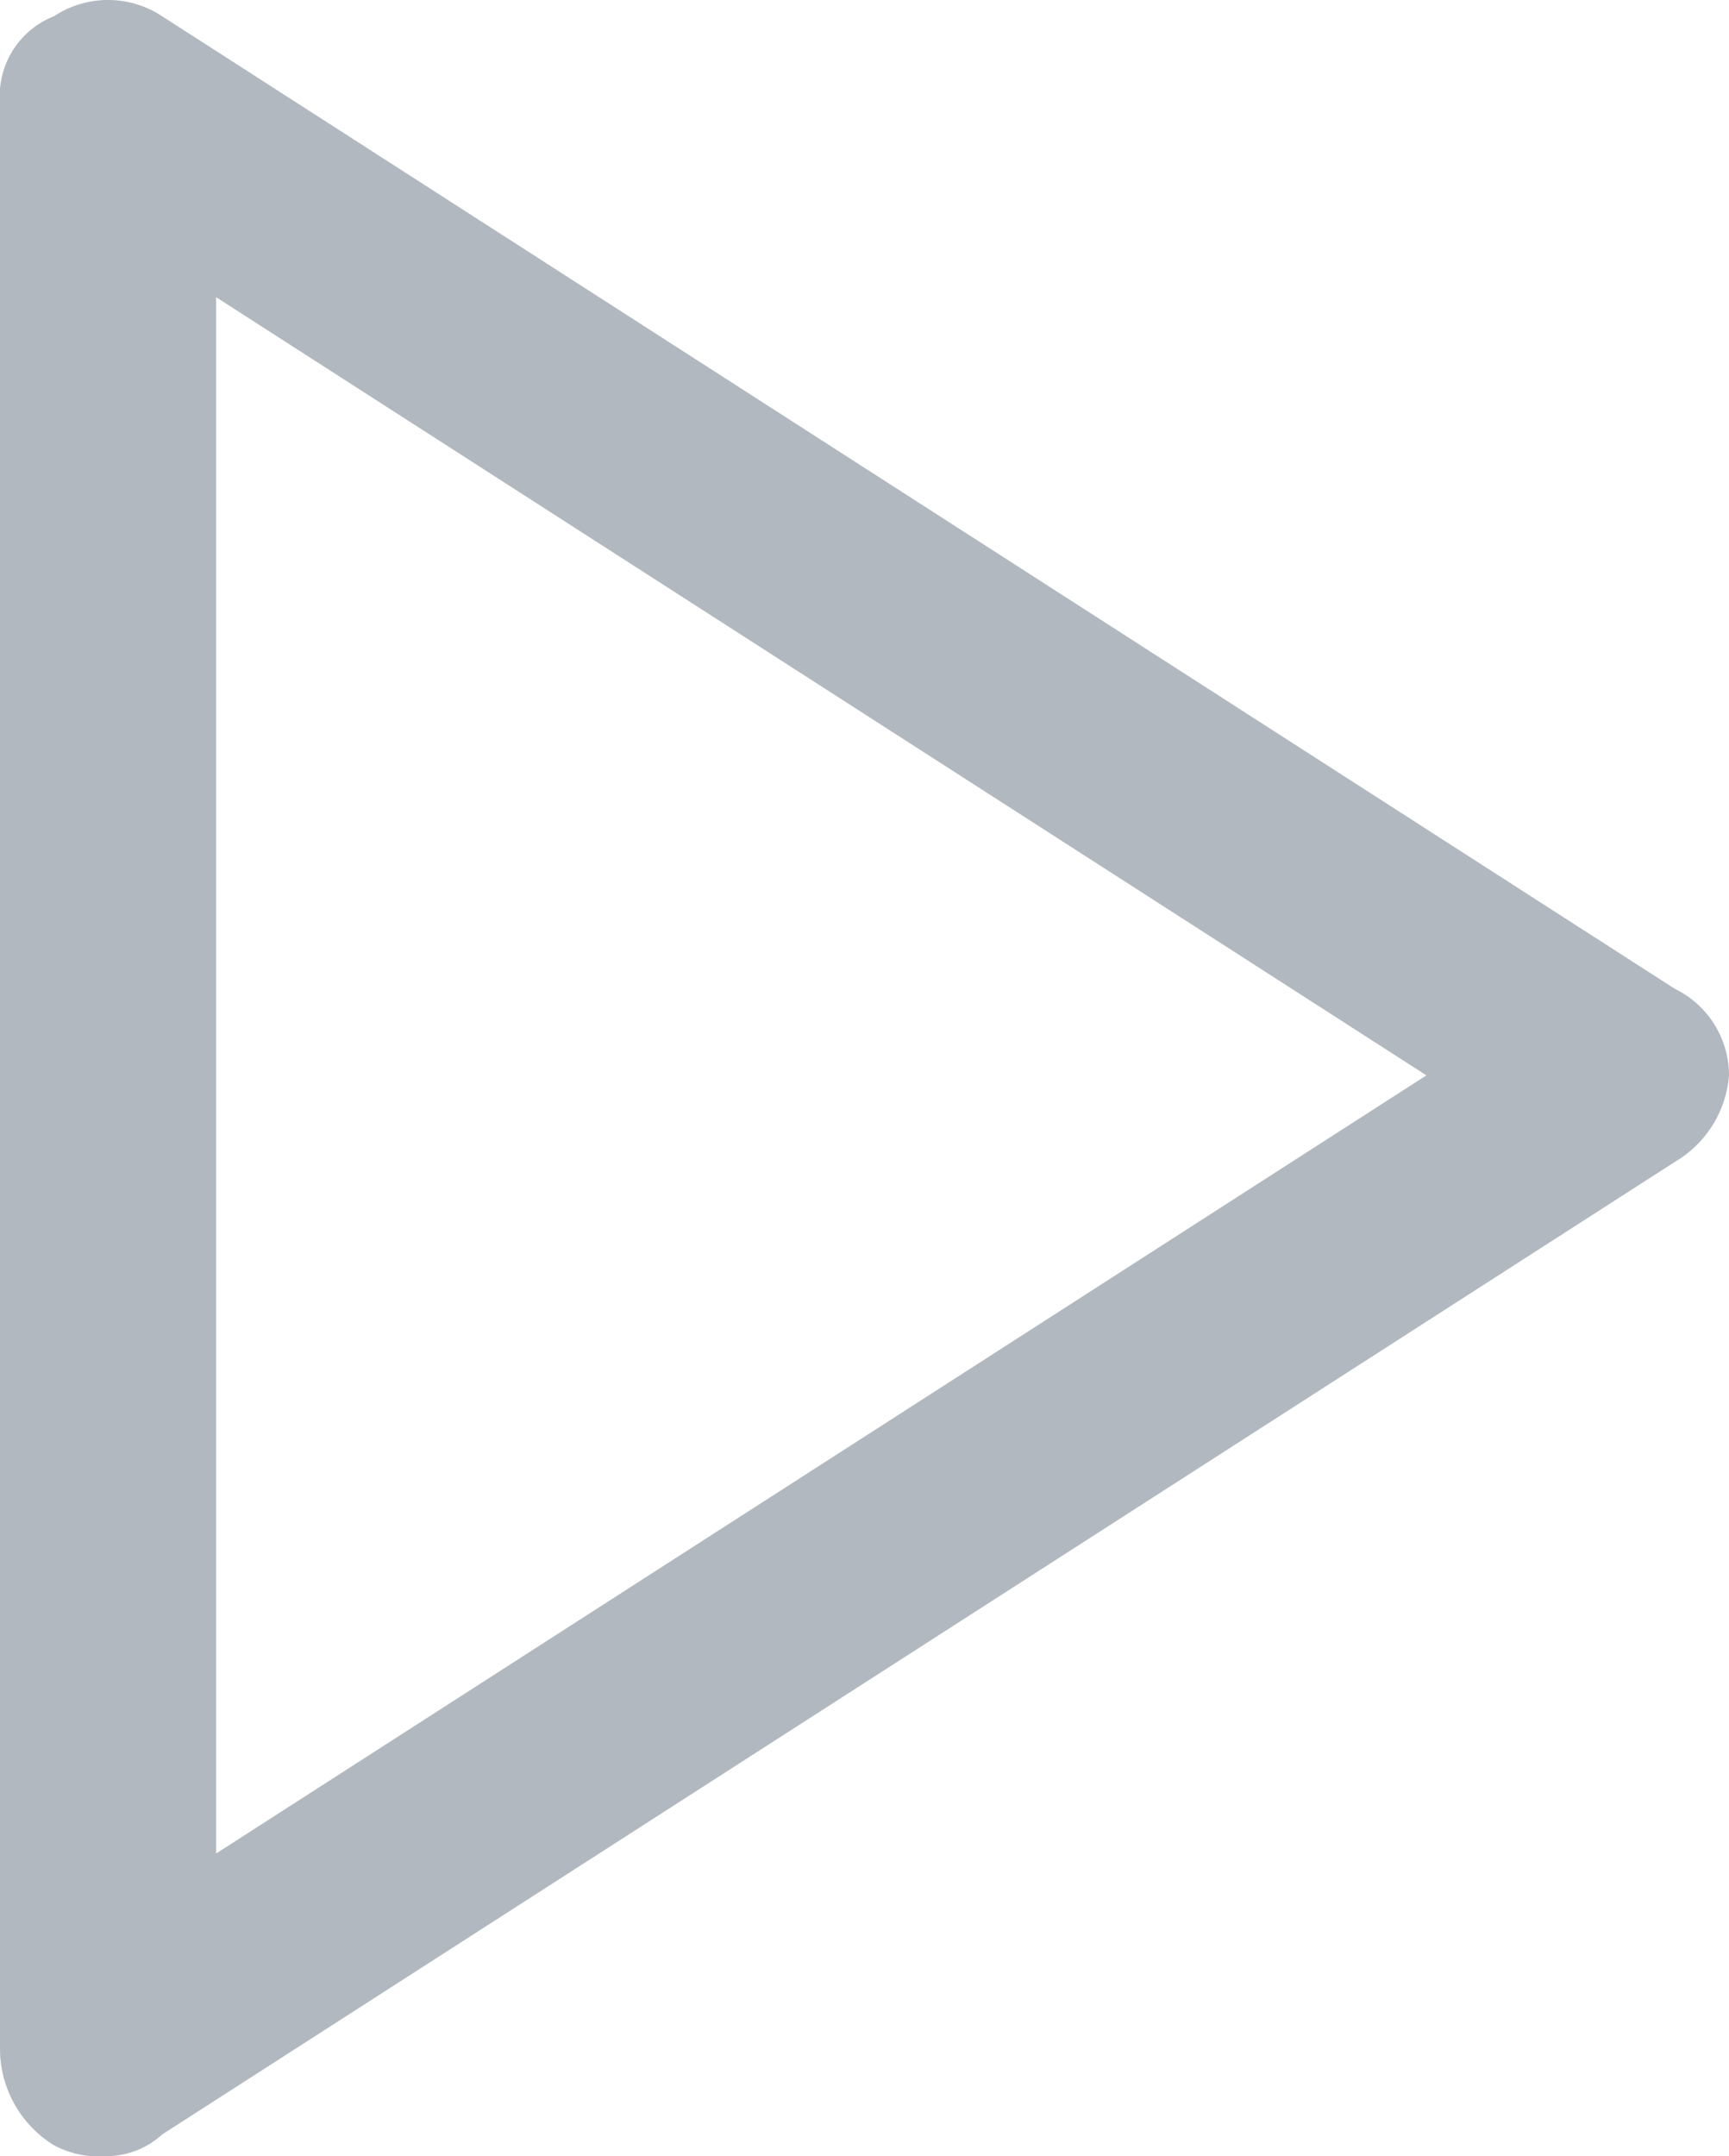 <svg xmlns="http://www.w3.org/2000/svg" width="16" height="19.95" viewBox="0 0 16 19.95">
  <path id="play" d="M19.5,11.2l-14-9a.908.908,0,0,0-1,0A.792.792,0,0,0,4,3V21a1.05,1.05,0,0,0,.5.9A.9.9,0,0,0,5,22a.764.764,0,0,0,.5-.2l14-9A1.02,1.02,0,0,0,20,12,.891.891,0,0,0,19.5,11.2ZM6,19.2V4.8L17.2,12Z" transform="translate(-4 -2.05)" fill="#b2b8bf"/>
</svg>
